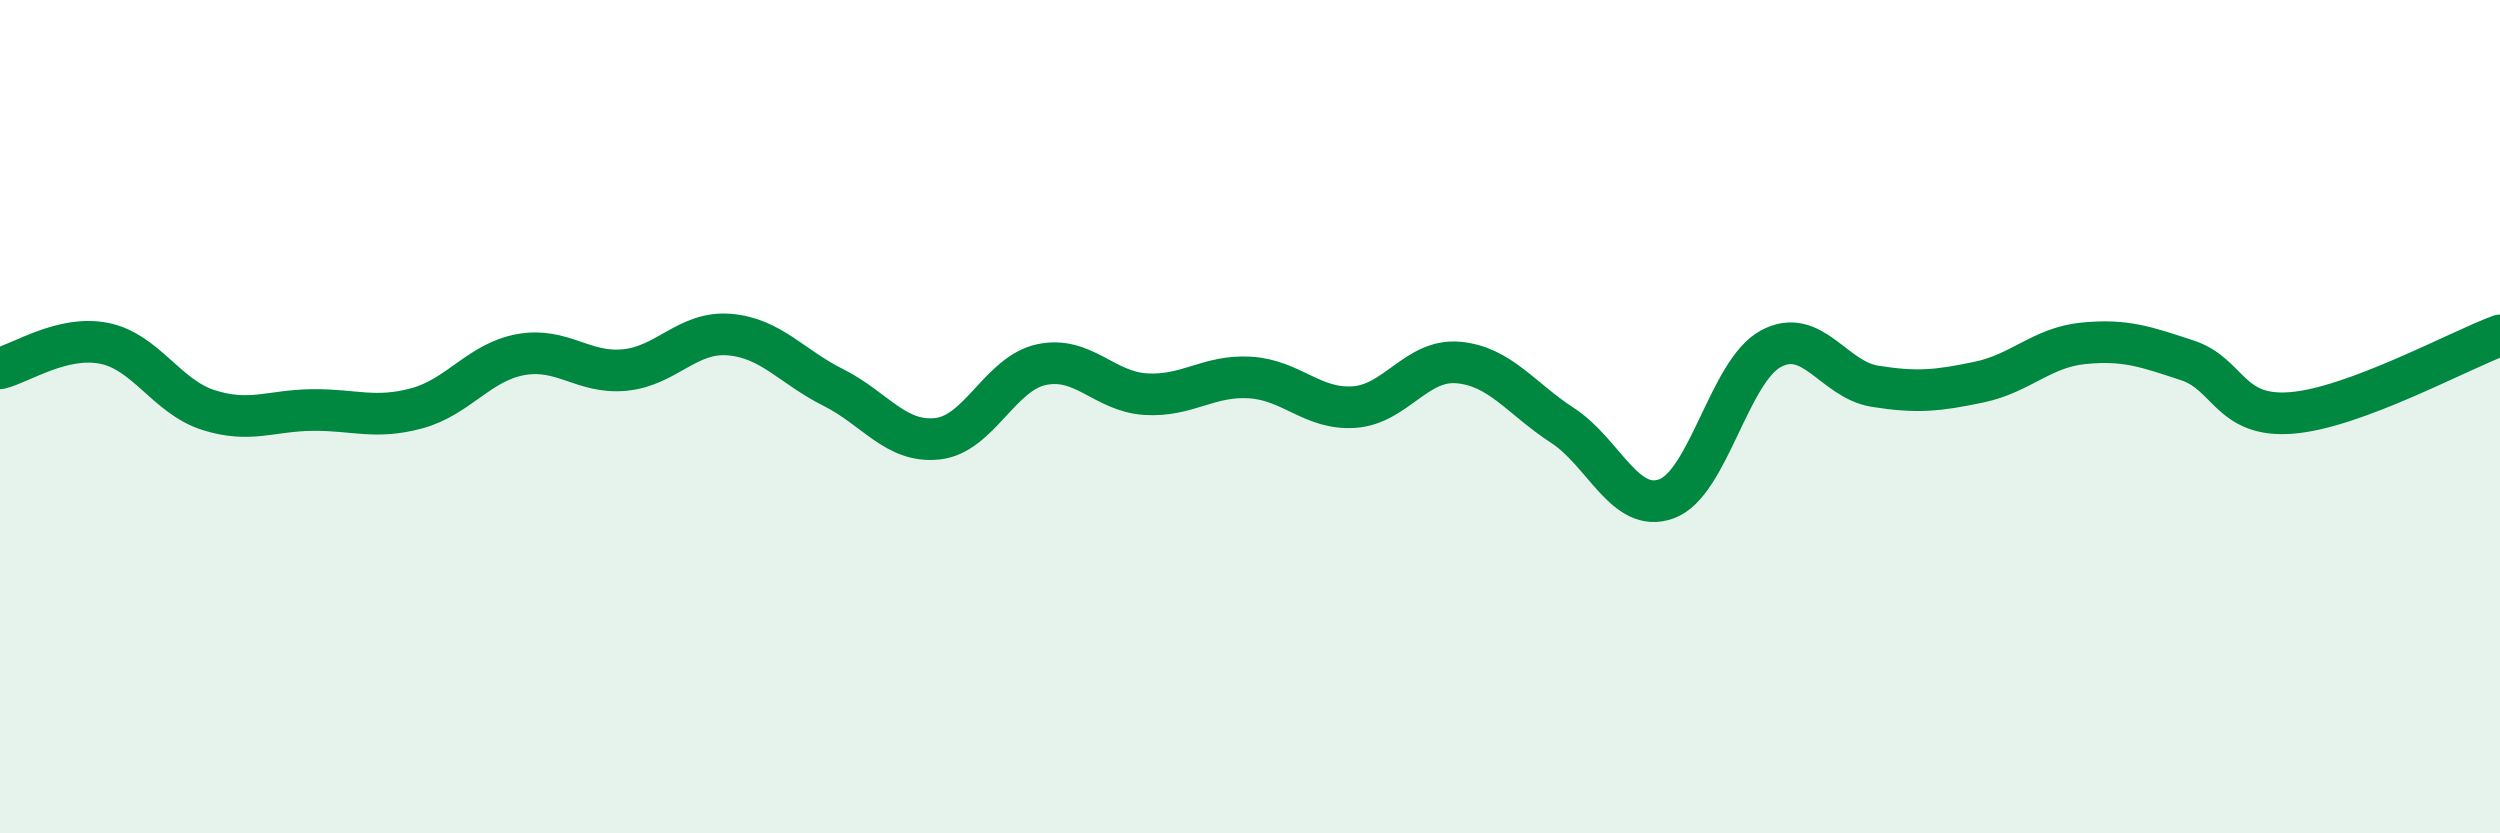 
    <svg width="60" height="20" viewBox="0 0 60 20" xmlns="http://www.w3.org/2000/svg">
      <path
        d="M 0,8.84 C 0.5,8.72 1.5,8.04 2.5,8.24 C 3.5,8.44 4,9.52 5,9.84 C 6,10.16 6.5,9.85 7.5,9.84 C 8.5,9.83 9,10.07 10,9.8 C 11,9.53 11.5,8.69 12.5,8.51 C 13.5,8.33 14,8.98 15,8.88 C 16,8.78 16.5,7.95 17.5,8.03 C 18.5,8.11 19,8.8 20,9.3 C 21,9.8 21.5,10.64 22.5,10.53 C 23.5,10.42 24,8.96 25,8.75 C 26,8.54 26.5,9.4 27.5,9.46 C 28.5,9.52 29,9 30,9.06 C 31,9.12 31.5,9.84 32.5,9.77 C 33.5,9.7 34,8.61 35,8.7 C 36,8.79 36.5,9.56 37.5,10.21 C 38.5,10.86 39,12.34 40,11.97 C 41,11.6 41.5,8.91 42.5,8.37 C 43.5,7.83 44,9.11 45,9.27 C 46,9.43 46.5,9.38 47.5,9.17 C 48.5,8.96 49,8.34 50,8.24 C 51,8.14 51.5,8.32 52.5,8.65 C 53.5,8.98 53.5,10.03 55,9.91 C 56.5,9.79 59,8.42 60,8.05L60 20L0 20Z"
        fill="#008740"
        opacity="0.1"
        stroke-linecap="round"
        stroke-linejoin="round"
      />
      <path
        d="M 0,8.84 C 0.5,8.72 1.5,8.04 2.5,8.24 C 3.5,8.44 4,9.52 5,9.84 C 6,10.16 6.5,9.85 7.5,9.84 C 8.5,9.83 9,10.07 10,9.8 C 11,9.53 11.5,8.69 12.5,8.51 C 13.5,8.33 14,8.98 15,8.88 C 16,8.78 16.5,7.95 17.5,8.03 C 18.5,8.11 19,8.8 20,9.3 C 21,9.8 21.5,10.64 22.5,10.53 C 23.5,10.42 24,8.96 25,8.75 C 26,8.54 26.5,9.4 27.5,9.46 C 28.5,9.52 29,9 30,9.06 C 31,9.12 31.5,9.84 32.5,9.77 C 33.5,9.7 34,8.61 35,8.7 C 36,8.79 36.5,9.56 37.5,10.21 C 38.5,10.86 39,12.34 40,11.97 C 41,11.6 41.5,8.91 42.5,8.37 C 43.5,7.83 44,9.11 45,9.27 C 46,9.43 46.5,9.38 47.5,9.17 C 48.5,8.96 49,8.34 50,8.24 C 51,8.14 51.5,8.32 52.5,8.65 C 53.5,8.98 53.5,10.03 55,9.91 C 56.5,9.79 59,8.42 60,8.05"
        stroke="#008740"
        stroke-width="1"
        fill="none"
        stroke-linecap="round"
        stroke-linejoin="round"
      />
    </svg>
  